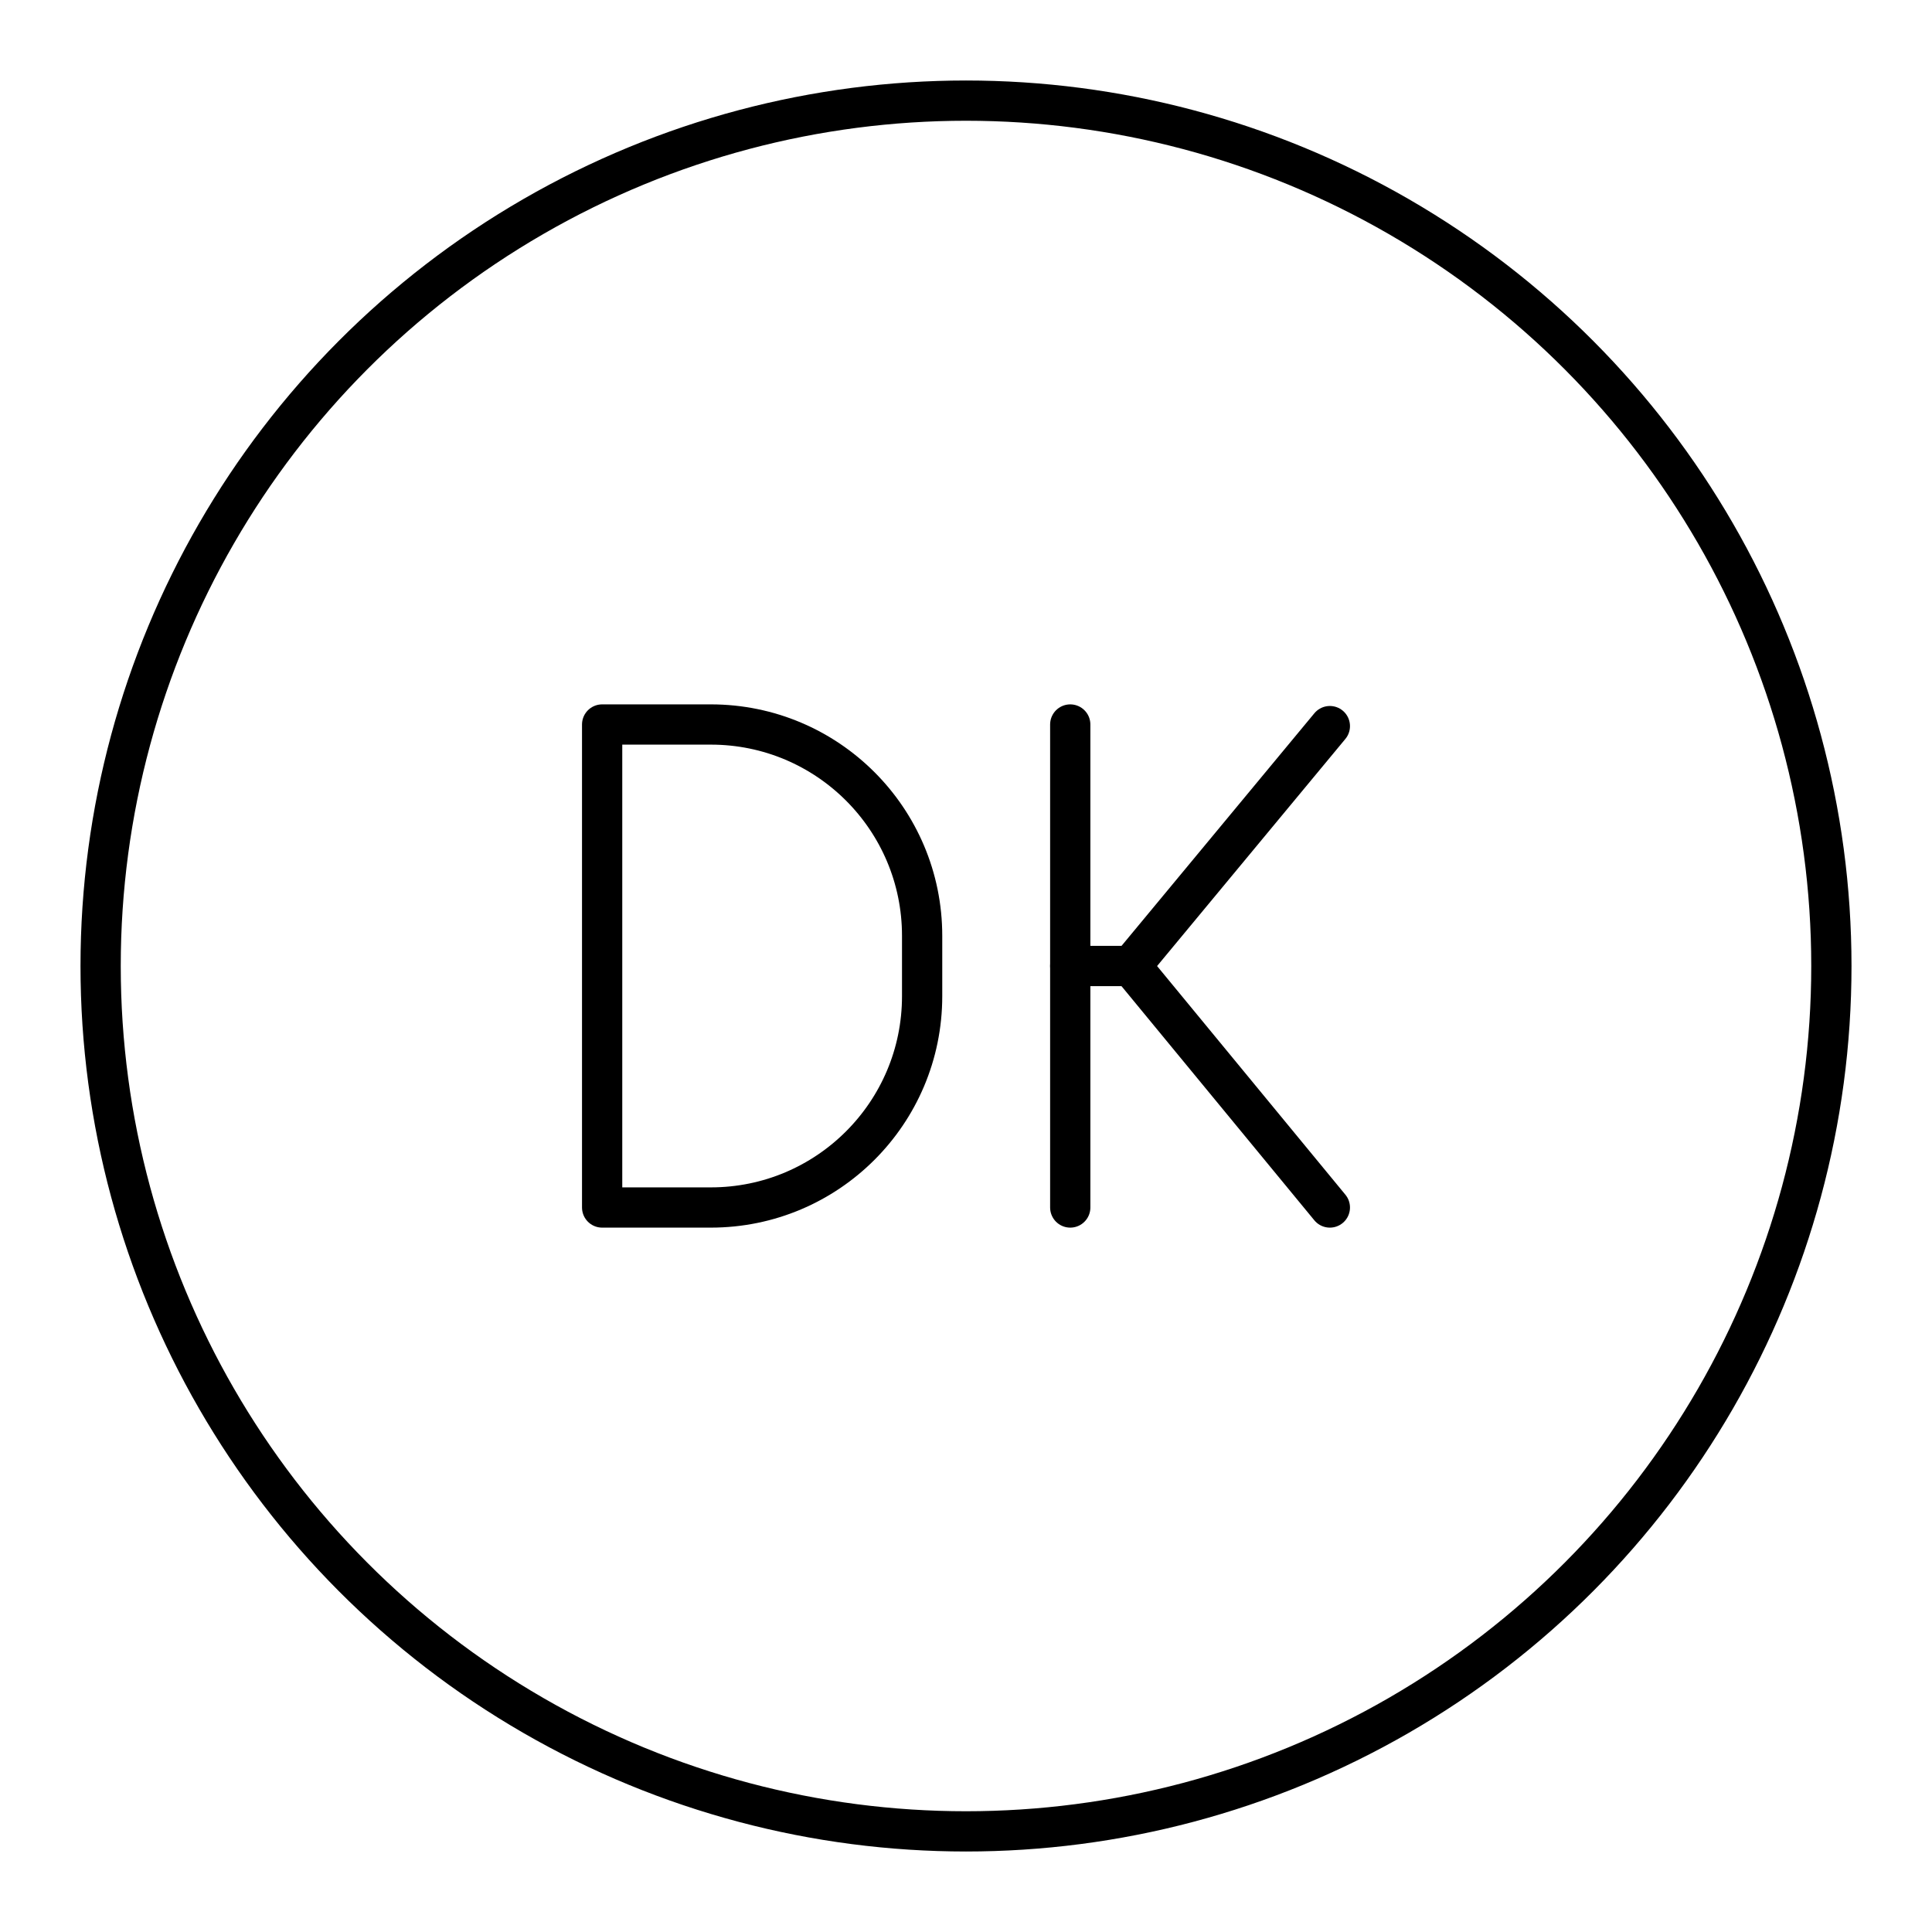 <?xml version="1.0" encoding="UTF-8"?>

<!-- Uploaded to: SVG Repo, www.svgrepo.com, Generator: SVG Repo Mixer Tools -->
<svg width="800px" height="800px" viewBox="0 0 48 48" id="a" xmlns="http://www.w3.org/2000/svg">

<defs>

<style>.b{fill:none;stroke:#000000;stroke-linecap:round;stroke-linejoin:round;}</style>

</defs>

<circle class="b" cx="24" cy="24" r="21.5"/>

<g>

<path class="b" d="m14.96,30v-12h2.7c2.9,0,5.25,2.35,5.25,5.25v1.5c0,2.9-2.35,5.25-5.25,5.25h-2.7Z"/>

<g>

<line class="b" x1="26.59" y1="18" x2="26.59" y2="30"/>

<polyline class="b" points="33.04 30 28.099 24 33.04 18.04"/>

<line class="b" x1="28.099" y1="24" x2="26.59" y2="24"/>

</g>

</g>

</svg>